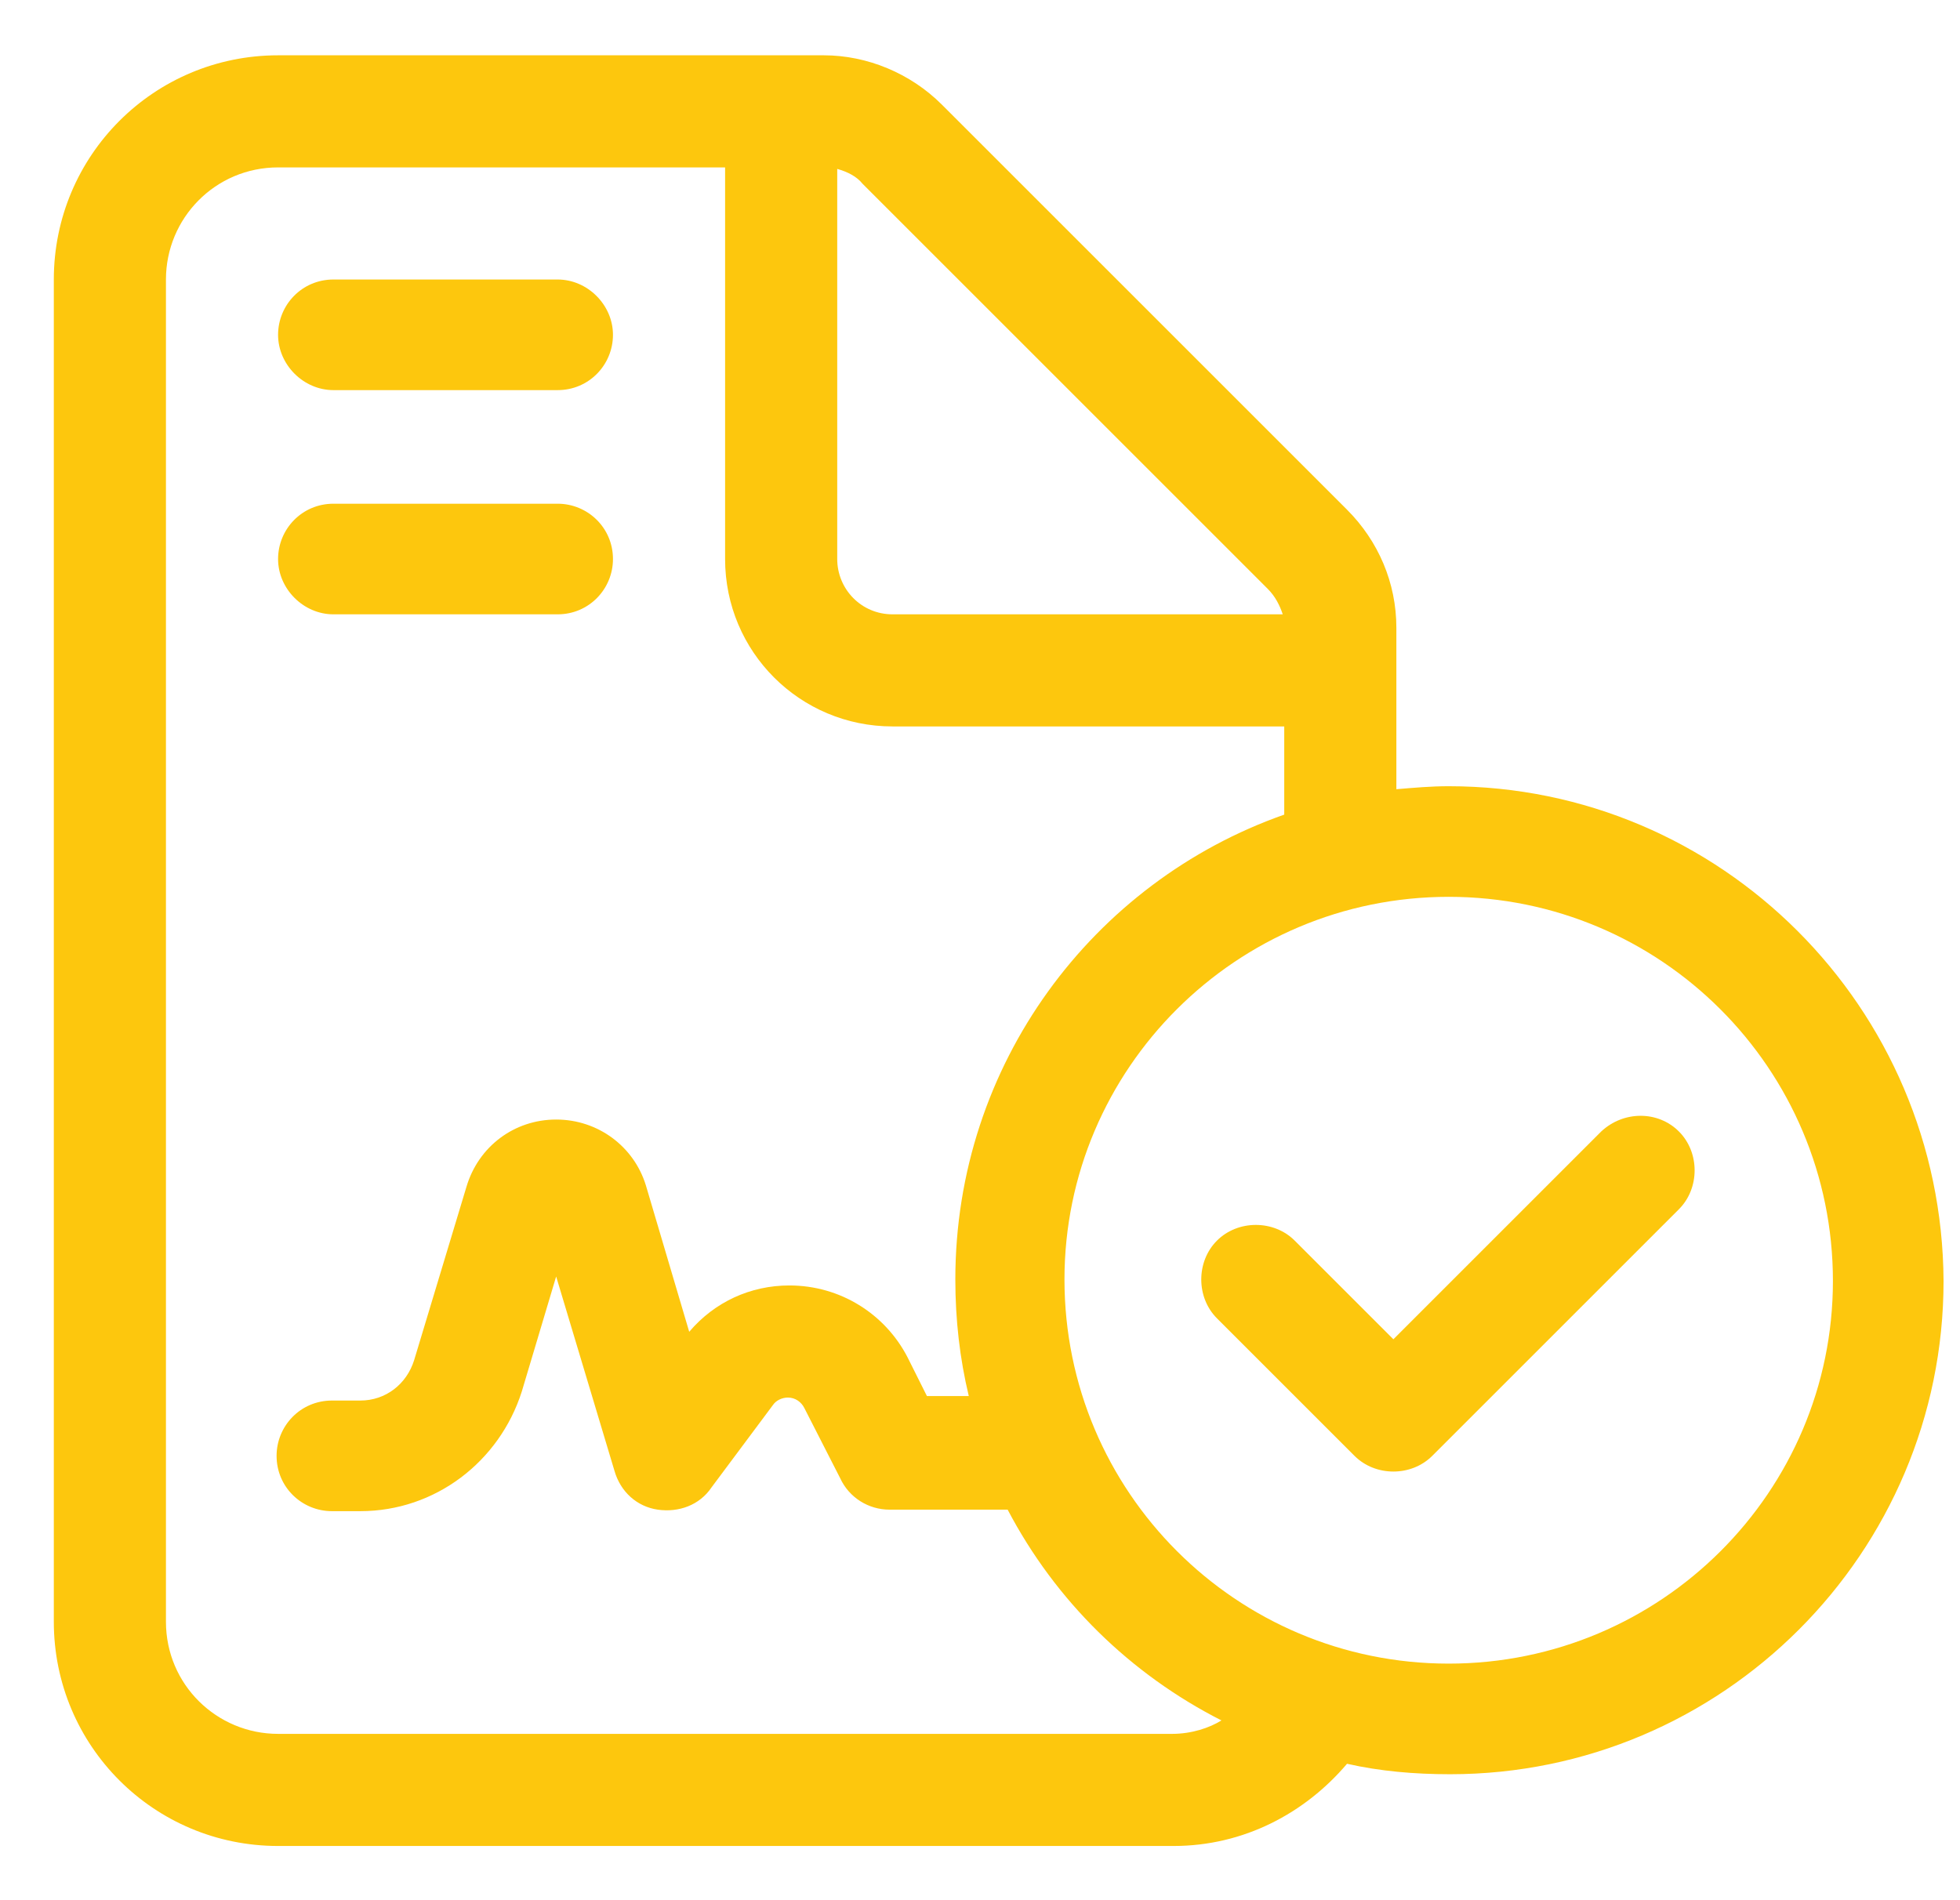 <?xml version="1.0" encoding="utf-8"?>
<!-- Generator: Adobe Illustrator 22.0.1, SVG Export Plug-In . SVG Version: 6.00 Build 0)  -->
<svg version="1.1" id="Calque_1" xmlns="http://www.w3.org/2000/svg" xmlns:xlink="http://www.w3.org/1999/xlink" x="0px" y="0px"
	 viewBox="0 0 131.1 127.1" style="enable-background:new 0 0 131.1 127.1;" xml:space="preserve">
<style type="text/css">
	.st0{fill:#FDC70D;}
</style>
<g>
	<path class="st0" d="M22.3,26.1h15c2.1,0,3.7-1.7,3.7-3.7s-1.7-3.7-3.7-3.7h-15c-2.1,0-3.7,1.7-3.7,3.7S20.3,26.1,22.3,26.1z"/>
	<path class="st0" d="M22.3,41.1h15c2.1,0,3.7-1.7,3.7-3.7c0-2.1-1.7-3.7-3.7-3.7h-15c-2.1,0-3.7,1.7-3.7,3.7
		C18.6,39.4,20.3,41.1,22.3,41.1z"/>
	<path class="st0" d="M96.9,52.6c-1.2,0-2.3,0.1-3.5,0.2V42c0-3-1.2-5.8-3.3-7.9L63,7c-2.1-2.1-5-3.3-7.9-3.3H18.6
		c-8.3,0-15,6.7-15,15v89.8c0,8.3,6.7,15,15,15h59.9c4.7,0,8.8-2.2,11.6-5.5c2.2,0.5,4.5,0.7,6.9,0.7c18.2,0,33-14.8,33-33
		C129.9,67.4,115.1,52.6,96.9,52.6z M56,11.3c0.7,0.2,1.3,0.5,1.7,1l27.1,27.1c0.5,0.5,0.8,1.1,1,1.7H59.7c-2.1,0-3.7-1.7-3.7-3.7
		V11.3z M78.4,116H18.6c-4.1,0-7.5-3.3-7.5-7.5V18.7c0-4.1,3.3-7.5,7.5-7.5h29.9v26.2c0,6.2,5,11.2,11.2,11.2h26.2v5.9
		c-12.8,4.5-22,16.7-22,31.1c0,2.7,0.3,5.3,0.9,7.8h-2.8l-1.3-2.6c-1.5-2.9-4.5-4.8-7.9-4.8c-2.6,0-5,1.1-6.7,3.1l-2.9-9.8
		c-0.8-2.6-3.2-4.4-6-4.4c-2.8,0-5.2,1.8-6,4.5l-3.5,11.6c-0.5,1.6-1.9,2.7-3.6,2.7h-1.9c-2.1,0-3.7,1.7-3.7,3.7
		c0,2.1,1.7,3.7,3.7,3.7h1.9c5,0,9.3-3.3,10.8-8l2.3-7.7l3.9,13c0.4,1.4,1.5,2.4,2.9,2.6s2.8-0.3,3.6-1.5l4.1-5.5
		c0.2-0.3,0.6-0.5,1-0.5c0.5,0,0.9,0.3,1.1,0.7l2.4,4.7c0.6,1.3,1.9,2.1,3.3,2.1h7.9c3.2,6.1,8.2,11,14.3,14.1
		C80.9,115.6,79.7,116,78.4,116z M96.9,111.3c-14.2,0-25.7-11.5-25.7-25.7C71.2,71.5,82.7,60,96.9,60s25.7,11.5,25.7,25.7
		C122.6,99.8,111.1,111.3,96.9,111.3z"/>
	<path class="st0" d="M107.1,75.7L93.2,89.6l-6.6-6.6c-1.4-1.4-3.8-1.4-5.2,0c-1.4,1.4-1.4,3.8,0,5.2l9.2,9.2c1.4,1.4,3.8,1.4,5.2,0
		l16.5-16.5c1.4-1.4,1.4-3.8,0-5.2C110.9,74.3,108.6,74.3,107.1,75.7z"/>
</g>
</svg>
